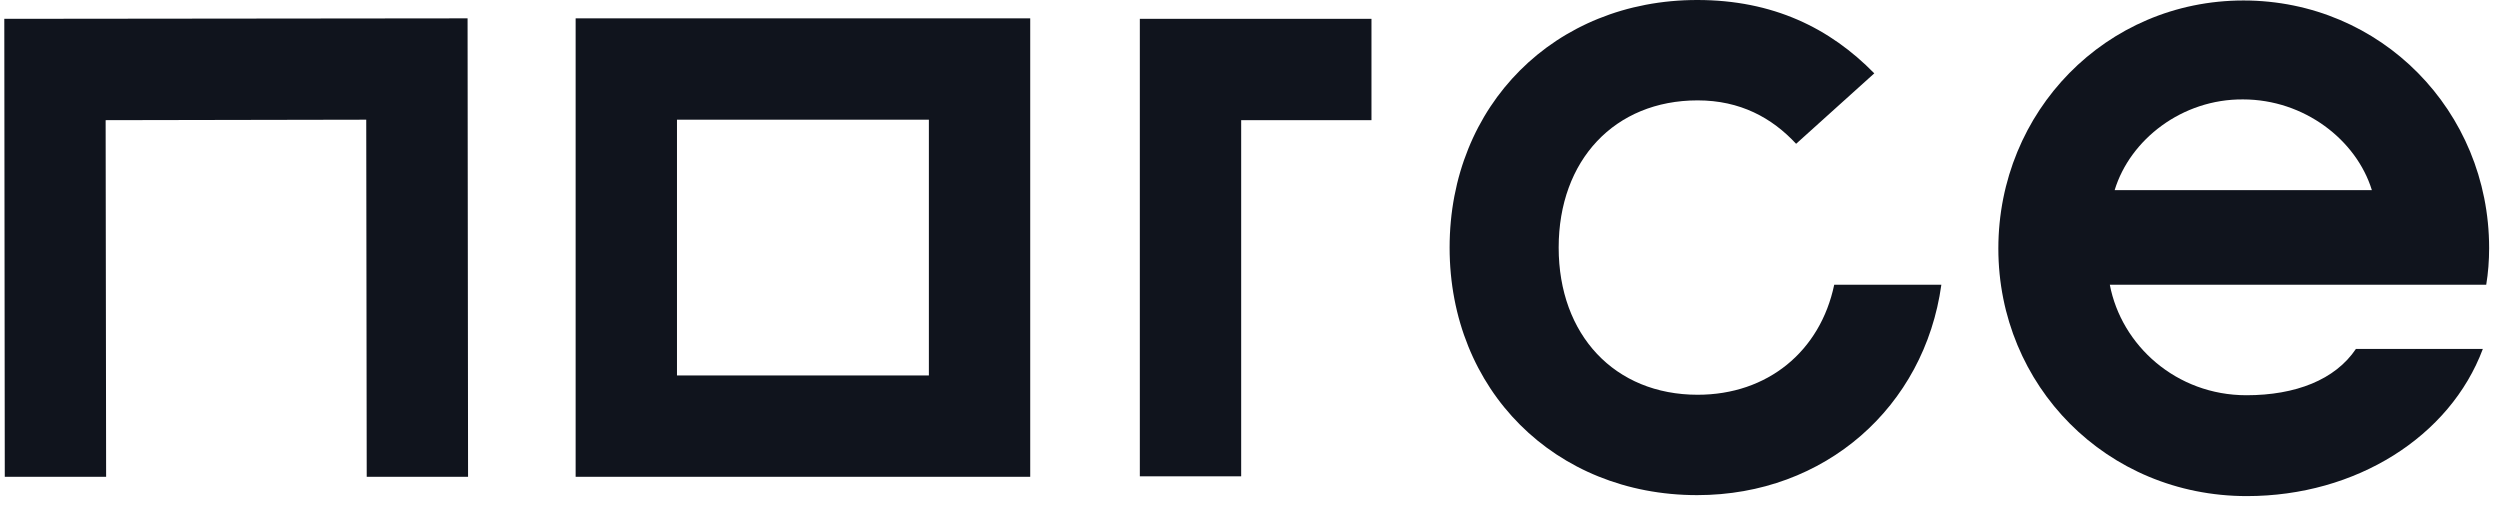 <svg width="192" height="39" viewBox="0 0 192 39" fill="none" xmlns="http://www.w3.org/2000/svg">
<path d="M162.034 21.867C162.923 26.536 167.149 30.354 172.523 30.354C176.303 30.354 179.342 29.168 180.936 26.796H190.683C188.163 33.541 180.936 38.1 172.56 38.1C161.775 38.1 153.473 29.613 153.473 19.087C153.473 8.561 161.737 0.037 172.3 0.037C182.863 0.037 191.165 8.524 191.165 19.05C191.165 20.014 191.091 20.977 190.942 21.867H162.034ZM162.405 14.602H182.159C180.973 10.748 176.97 7.635 172.263 7.635C167.593 7.598 163.591 10.711 162.405 14.602Z" fill="#10141D"/>
<path d="M140.868 21.867C139.794 26.981 135.754 30.317 130.38 30.317C124.005 30.317 119.706 25.721 119.706 19.013C119.706 12.305 124.005 7.709 130.38 7.709C133.641 7.709 136.087 9.043 137.941 11.044L143.945 5.633C140.535 2.15 136.162 0 130.343 0C119.41 0 111.33 8.08 111.33 19.013C111.33 29.946 119.41 38.026 130.343 38.026C140.164 38.026 147.799 31.243 149.096 21.867H140.868Z" fill="#10141D"/>
<path d="M95.322 36.581H87.539V1.446H105.329V9.229H95.322V36.581Z" fill="#10141D"/>
<path d="M79.121 36.618H44.209V1.409H79.121V36.618ZM51.992 28.835H71.338V9.192H51.992V28.835Z" fill="#10141D"/>
<path d="M0.367 36.618L0.33 1.446L35.91 1.409L35.947 36.618H28.164L28.127 9.192L8.113 9.229L8.15 36.618H0.367Z" fill="#10141D"/>
</svg>
